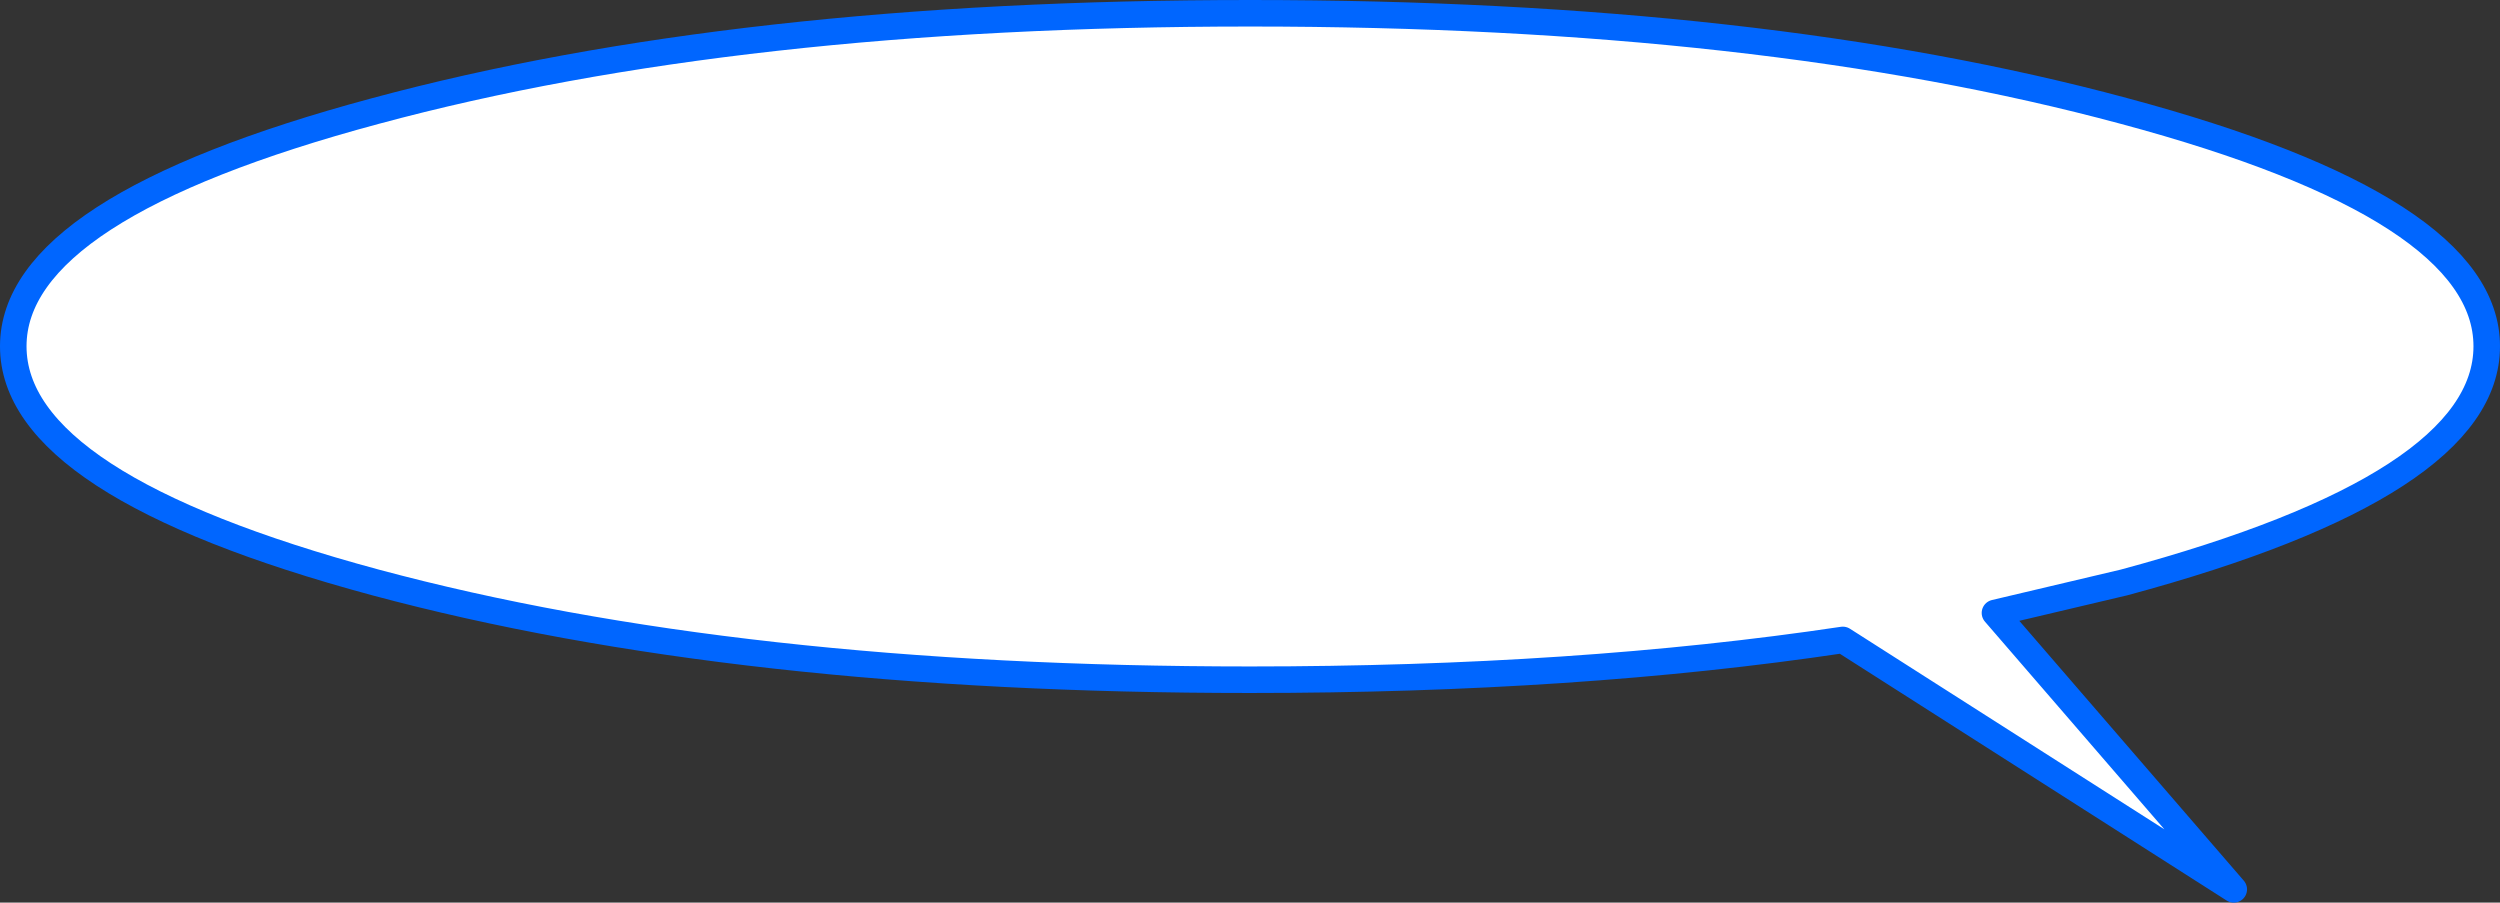 <?xml version="1.0" encoding="UTF-8" standalone="no"?>
<svg xmlns:xlink="http://www.w3.org/1999/xlink" height="102.05px" width="282.65px" xmlns="http://www.w3.org/2000/svg">
  <rect width="100%" height="100%" fill="#333333" stroke="none"/>
  <g transform="matrix(1.0, 0.0, 0.0, 1.0, 209.25, 60.2)">
    <path d="M71.9 -21.05 Q71.9 -5.4 30.9 5.65 L16.3 9.1 43.3 40.35 -0.9 12.15 Q-30.95 16.65 -67.9 16.65 -125.85 16.65 -166.8 5.65 -207.75 -5.4 -207.75 -21.05 -207.75 -36.65 -166.8 -47.65 -125.85 -58.7 -67.9 -58.7 -10.05 -58.7 30.9 -47.65 71.9 -36.65 71.9 -21.05" fill="#ffffff" fill-rule="evenodd" stroke="none"/>
    <path d="M71.9 -21.05 Q71.9 -5.4 30.9 5.65 L16.3 9.1 43.3 40.35 -0.9 12.15 Q-30.95 16.65 -67.9 16.65 -125.85 16.65 -166.8 5.65 -207.75 -5.4 -207.75 -21.05 -207.75 -36.65 -166.8 -47.65 -125.85 -58.7 -67.9 -58.7 -10.05 -58.7 30.9 -47.65 71.9 -36.65 71.9 -21.05 Z" fill="none" stroke="#0066ff" stroke-linecap="round" stroke-linejoin="round" stroke-width="3.0"/>
  </g>
</svg>

